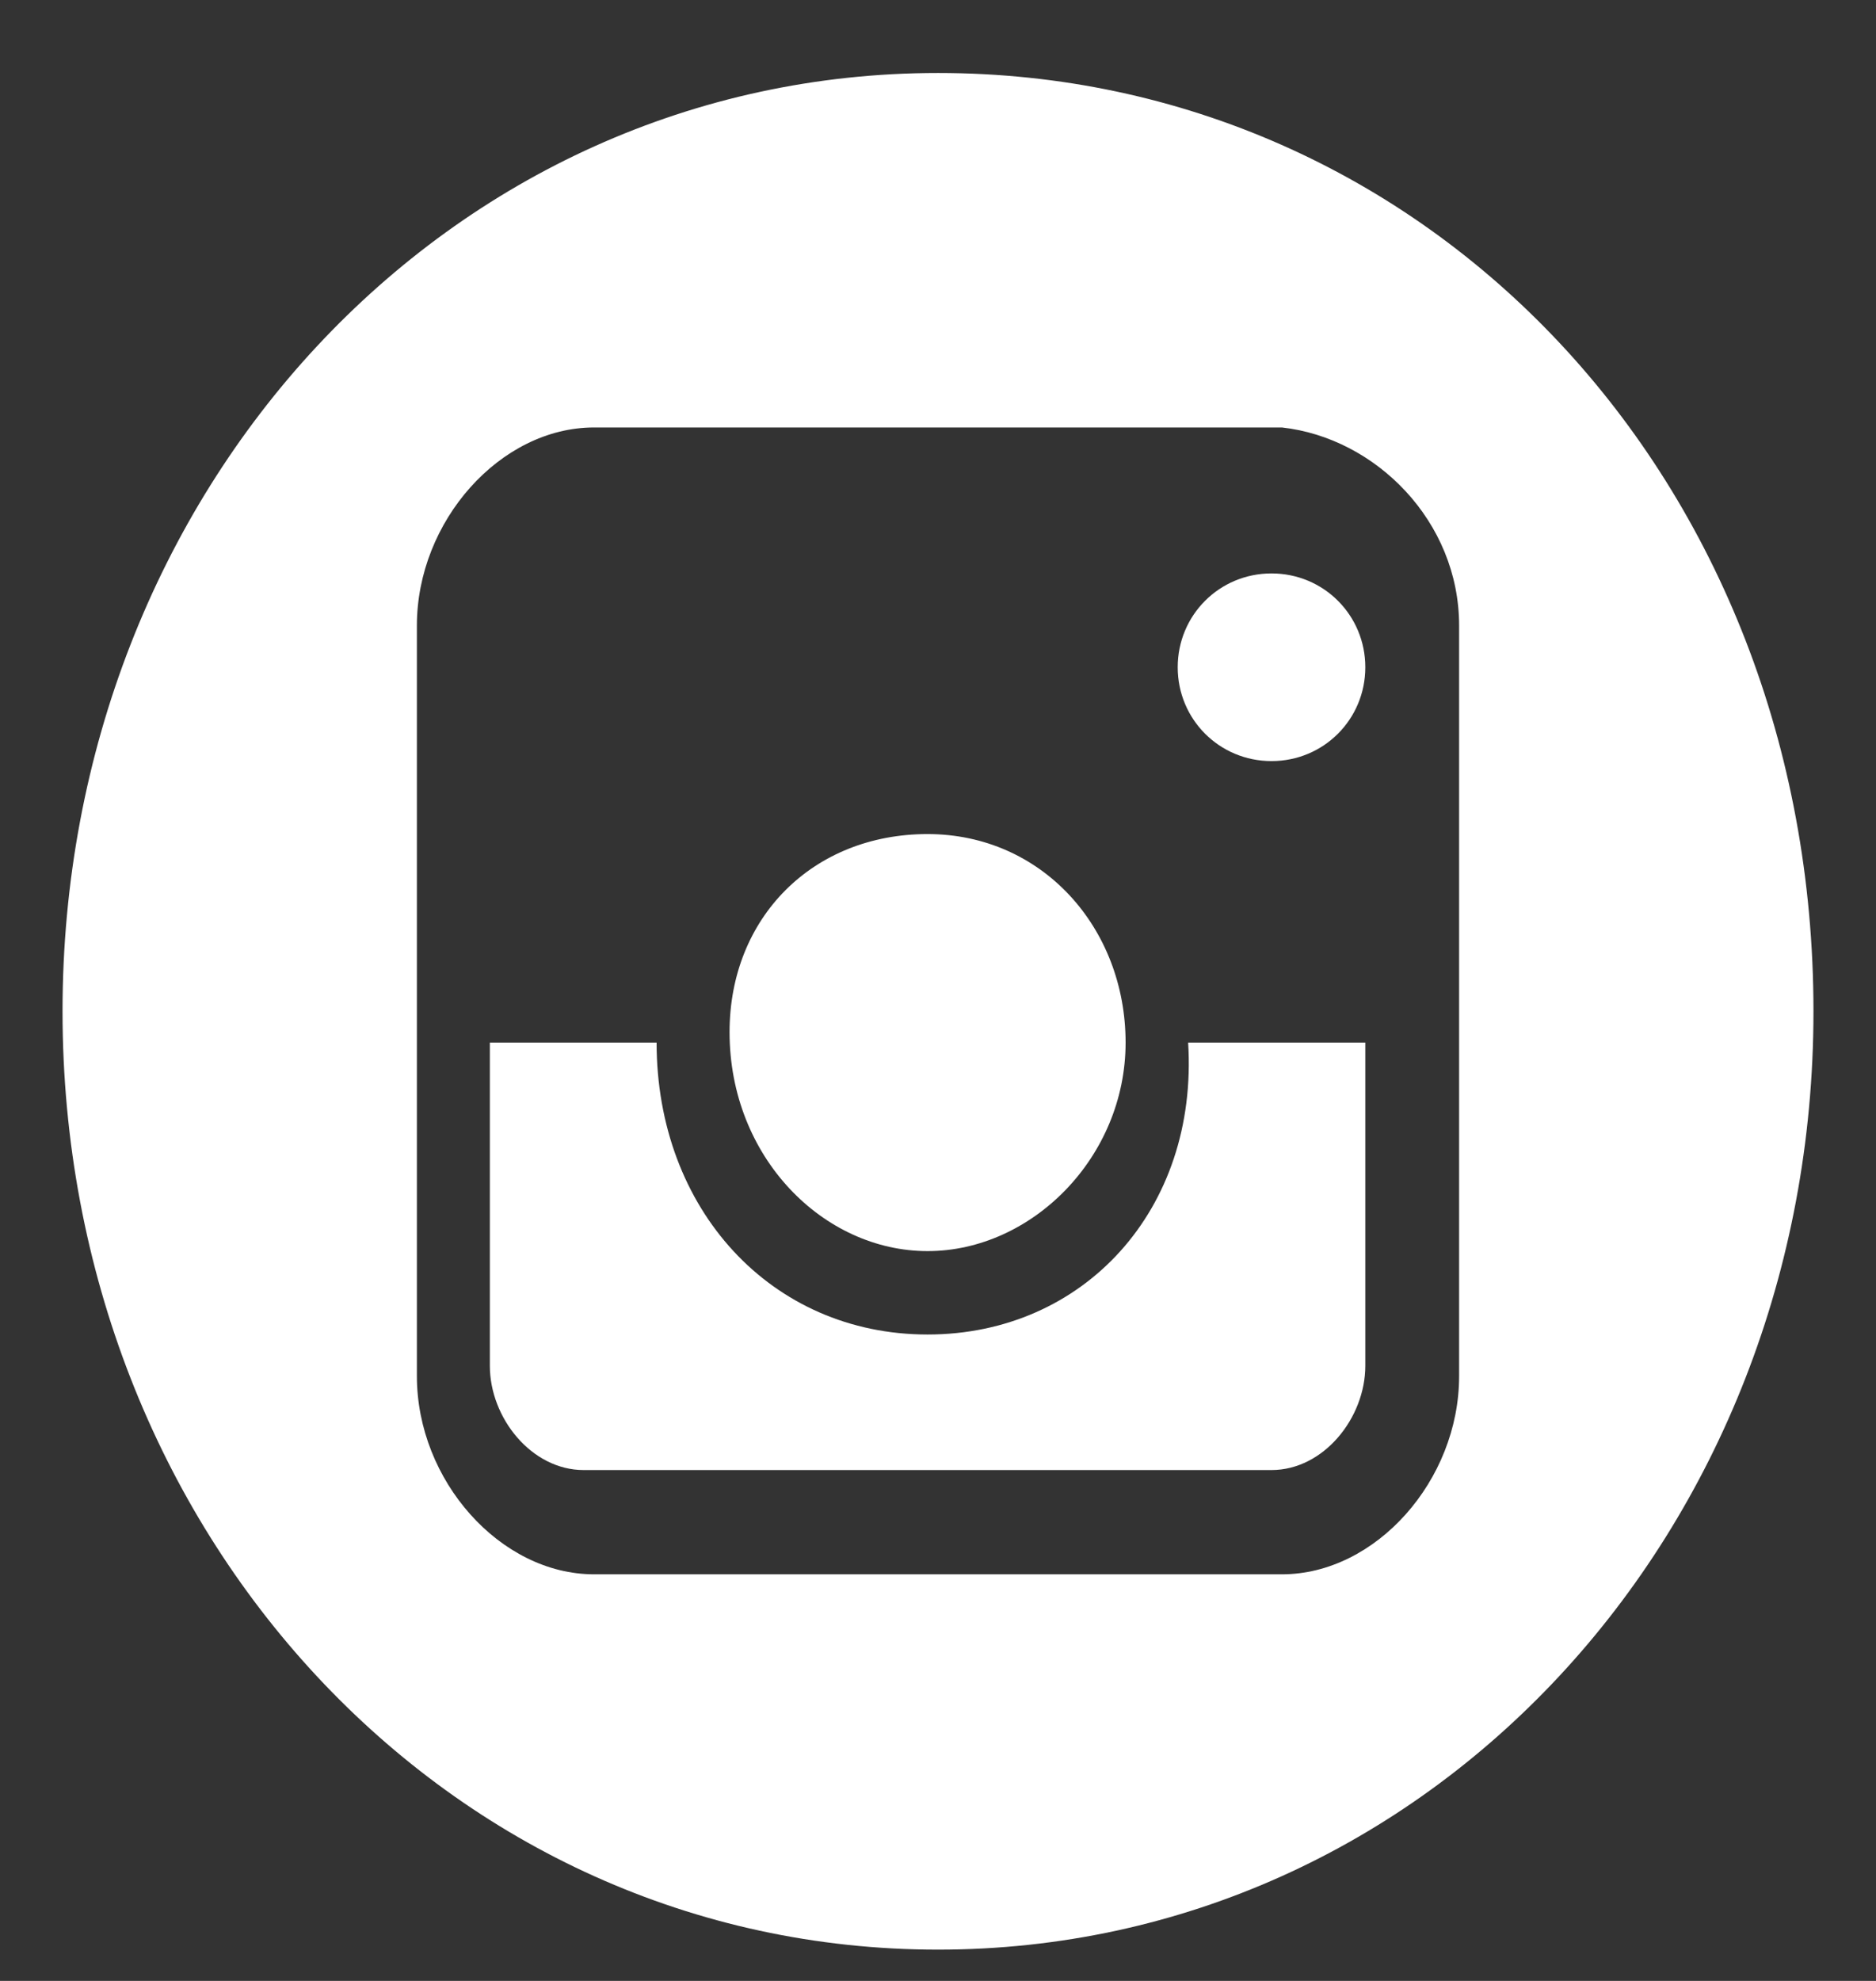 <?xml version="1.0" encoding="utf-8"?>
<!-- Generator: Adobe Illustrator 22.0.0, SVG Export Plug-In . SVG Version: 6.00 Build 0)  -->
<svg version="1.1" id="Layer_1" xmlns="http://www.w3.org/2000/svg" xmlns:xlink="http://www.w3.org/1999/xlink" x="0px" y="0px"
	 viewBox="0 0 18 19" style="enable-background:new 0 0 18 19;" xml:space="preserve">
<rect x="0" y="0" width="18" height="19" fill="#333333" stroke="none"/>
<style type="text/css">
	.st0{fill:#FFFFFF;}
</style>
<path class="st0" d="M8.9,12c1,0,1.9-0.9,1.9-2c0-1.1-0.8-2-1.9-2S7,8.8,7,9.9C7,11.1,7.9,12,8.9,12z"/>
<path class="st0" d="M12.2,7.3c0.5,0,0.9-0.4,0.9-0.9c0-0.5-0.4-0.9-0.9-0.9c-0.5,0-0.9,0.4-0.9,0.9C11.3,6.9,11.7,7.3,12.2,7.3z"/>
<path class="st0" d="M9,0.7c-4.7,0-8.4,4-8.4,9c0,5,3.7,9,8.4,9c4.7,0,8.4-4,8.4-9C17.4,4.6,13.7,0.7,9,0.7z M14,13.2
	c0,1-0.8,1.9-1.7,1.9H5.7c-0.9,0-1.7-0.9-1.7-1.9V6c0-1,0.8-1.9,1.7-1.9h6.6C13.2,4.2,14,5,14,6V13.2z"/>
<path class="st0" d="M8.9,12.8c-1.5,0-2.6-1.2-2.6-2.8H4.7v3.1c0,0.5,0.4,1,0.9,1h6.6c0.5,0,0.9-0.5,0.9-1V10h-1.7
	C11.5,11.6,10.4,12.8,8.9,12.8z"/>
</svg>
